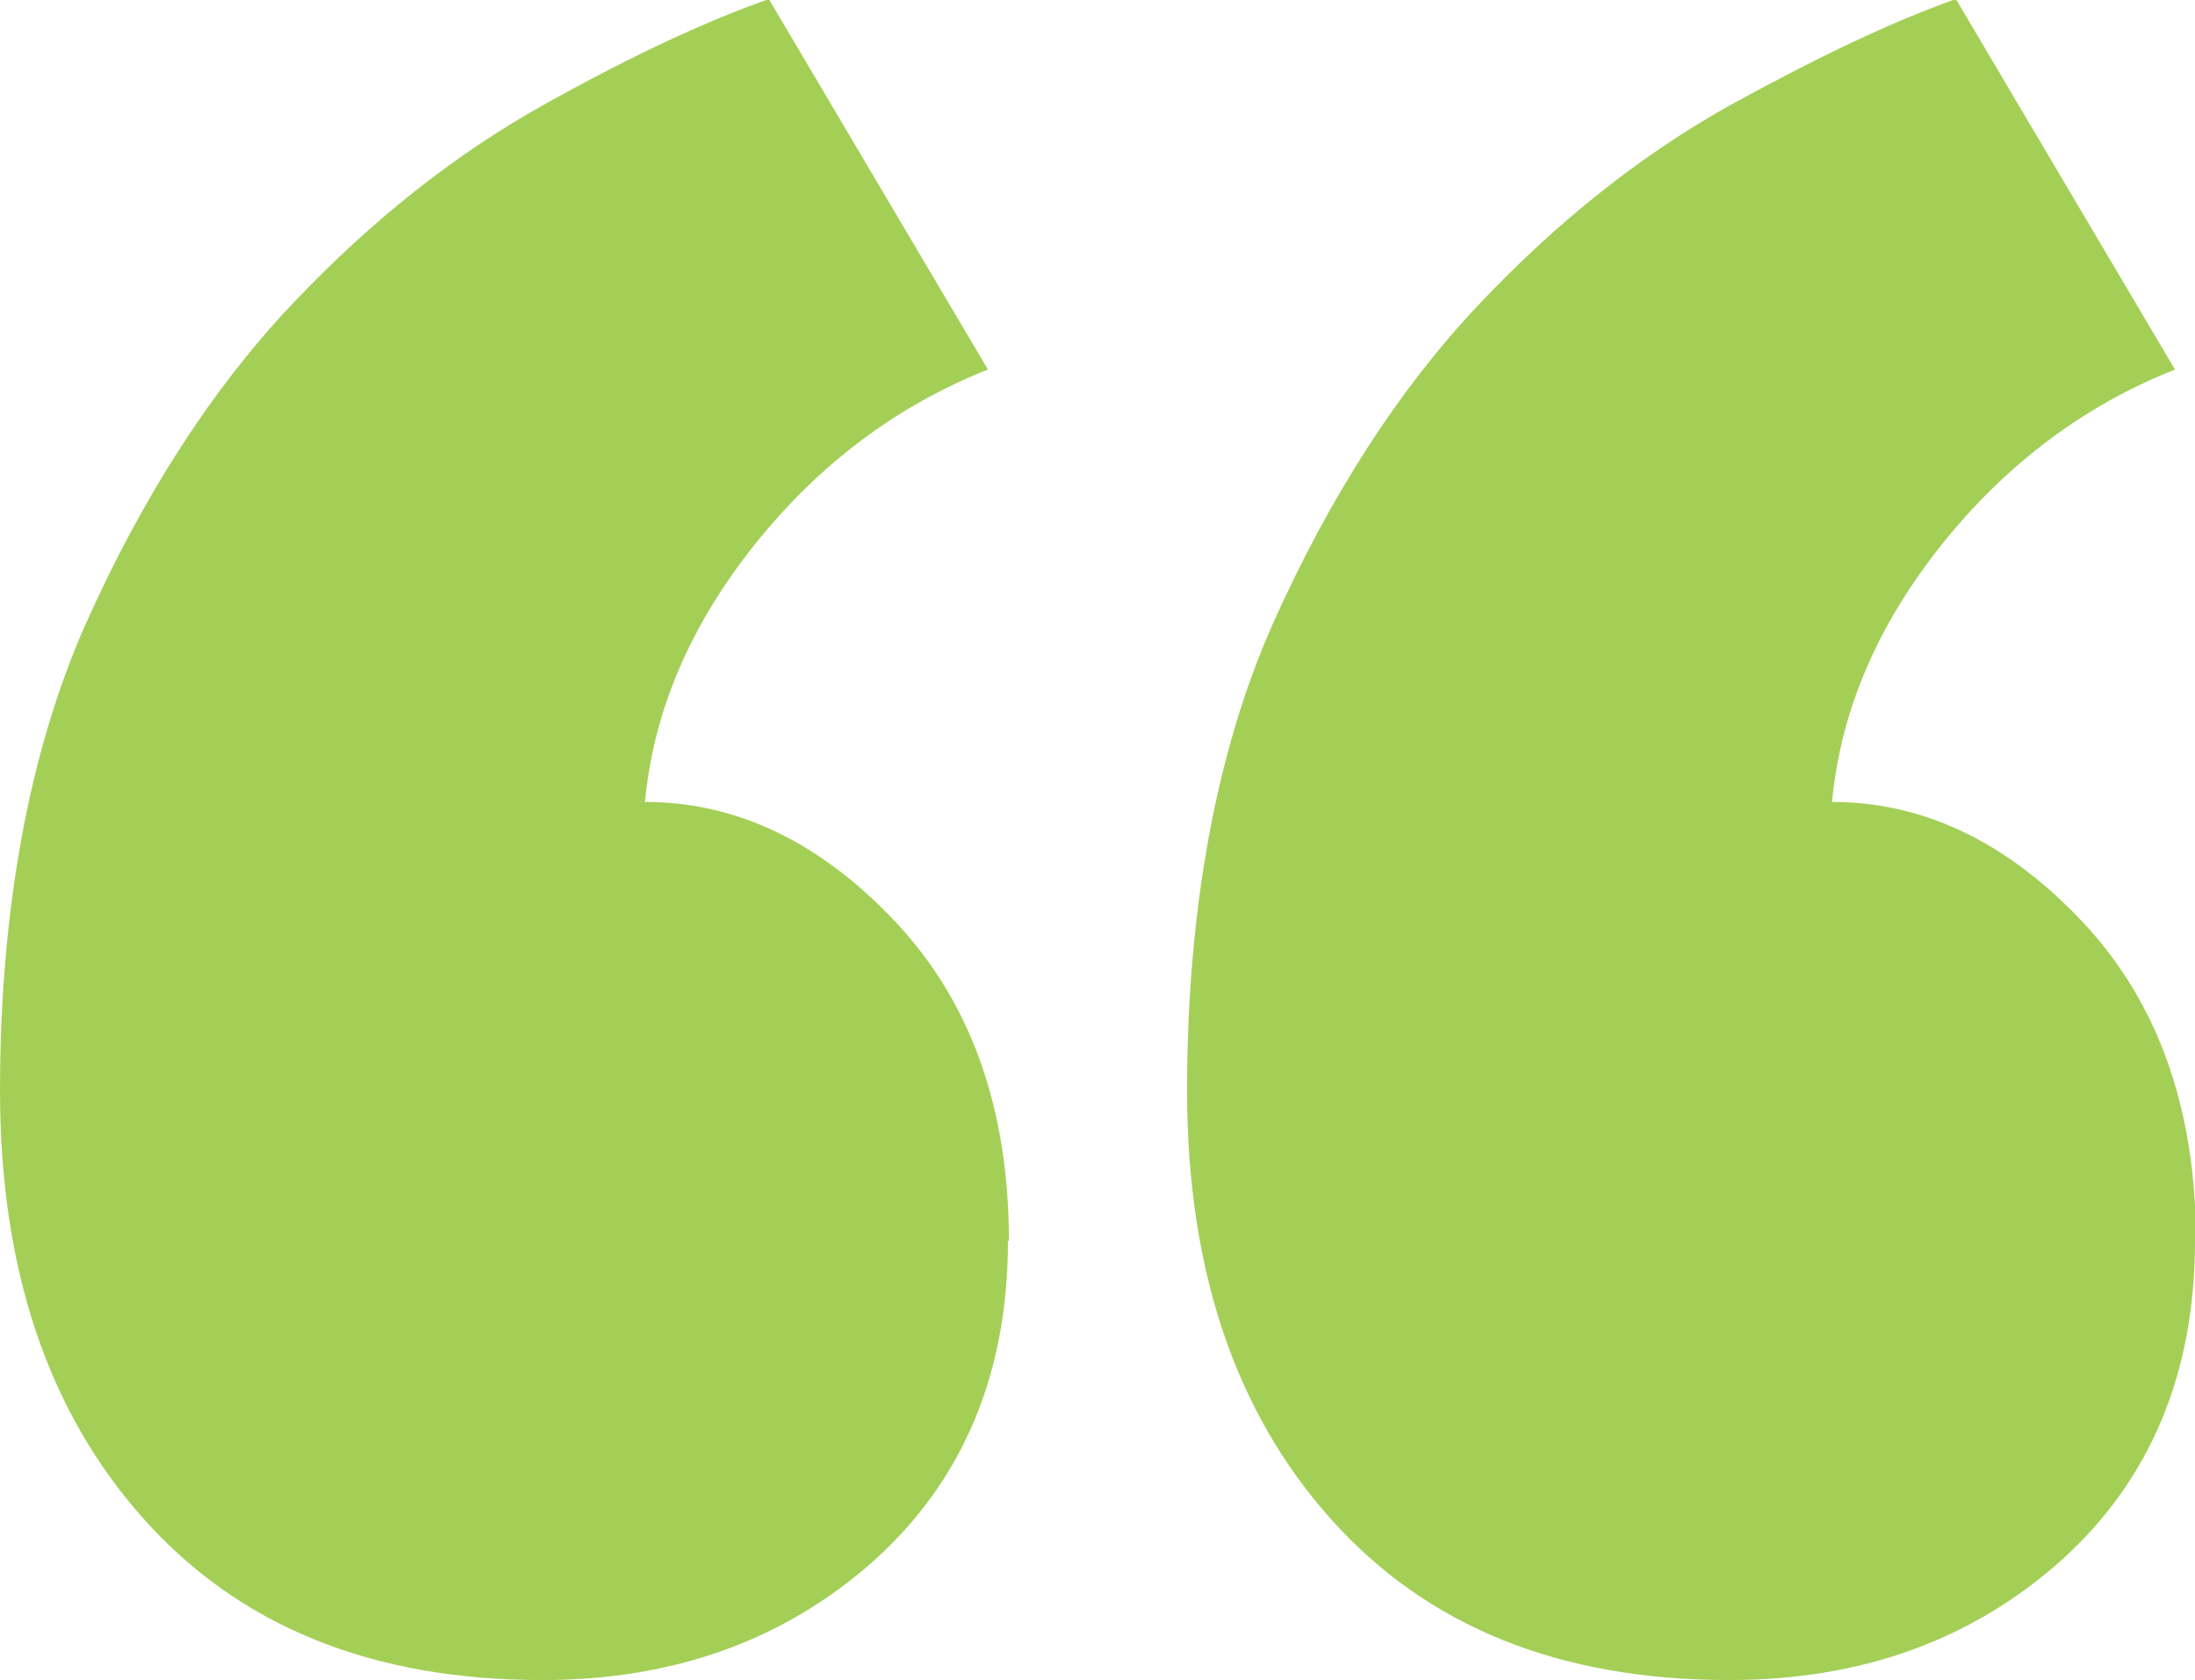<?xml version="1.0" encoding="UTF-8"?> <svg xmlns="http://www.w3.org/2000/svg" id="Layer_2" data-name="Layer 2" viewBox="0 0 23.04 17.64"><defs><style> .cls-1 { fill: #a4cf57; } </style></defs><g id="Ebene_1" data-name="Ebene 1"><path class="cls-1" d="M10.58,13.03c0,1.39-.47,2.51-1.4,3.35-.94.84-2.1,1.26-3.49,1.26-1.78,0-3.17-.56-4.18-1.69-1.01-1.13-1.51-2.63-1.51-4.5s.3-3.55.9-4.9c.6-1.34,1.32-2.46,2.16-3.35.84-.89,1.72-1.58,2.63-2.09s1.7-.88,2.38-1.12l2.3,3.89c-.96.38-1.78,1-2.45,1.84-.67.84-1.06,1.74-1.15,2.7.96,0,1.84.42,2.63,1.26.79.84,1.19,1.96,1.19,3.35ZM23.04,13.03c0,1.39-.47,2.51-1.4,3.35-.94.84-2.1,1.26-3.49,1.26-1.78,0-3.17-.56-4.18-1.69-1.01-1.13-1.51-2.63-1.51-4.5s.3-3.55.9-4.9c.6-1.34,1.32-2.46,2.16-3.35.84-.89,1.72-1.58,2.63-2.09.91-.5,1.7-.88,2.38-1.12l2.3,3.89c-.96.38-1.78,1-2.45,1.84-.67.84-1.06,1.74-1.15,2.7.96,0,1.84.42,2.63,1.26.79.84,1.19,1.96,1.19,3.35Z"></path></g></svg> 